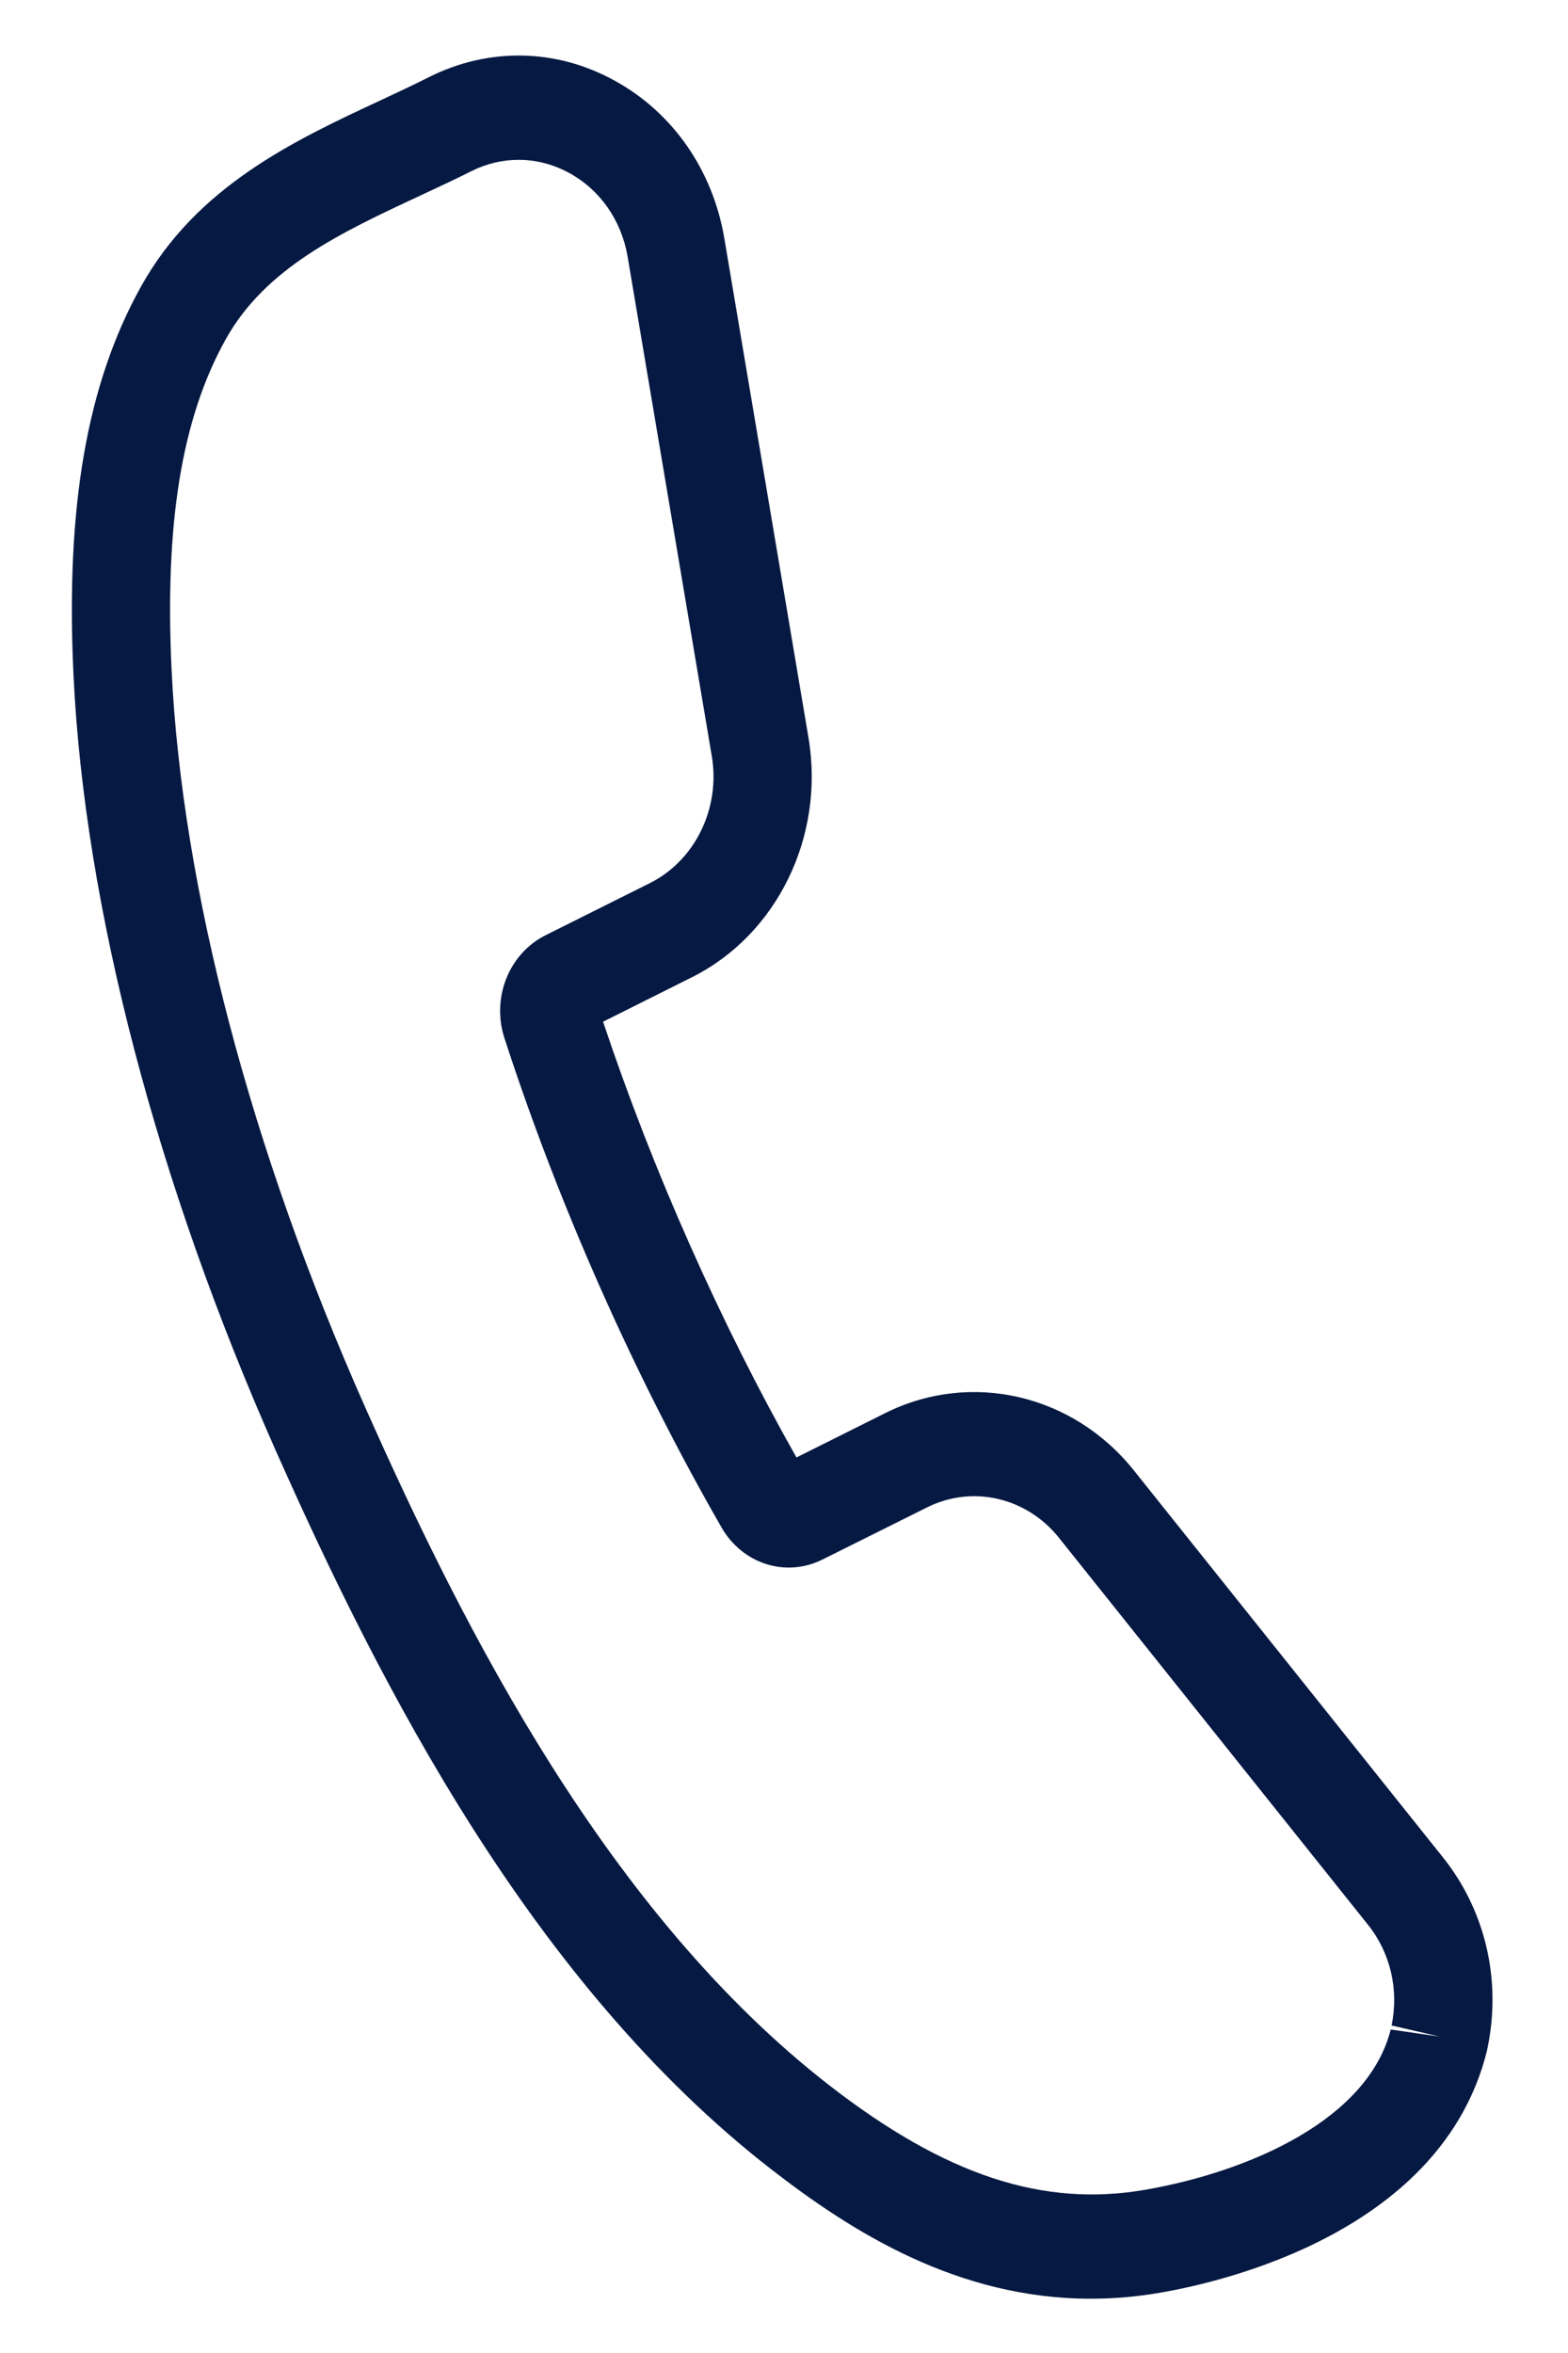 <svg 
 xmlns="http://www.w3.org/2000/svg"
 xmlns:xlink="http://www.w3.org/1999/xlink"
 width="18px" height="27px">
<path fill-rule="evenodd"  fill="rgb(6, 25, 66)"
 d="M12.522,26.377 C10.986,26.377 9.771,25.604 8.852,24.891 C6.113,22.763 4.377,19.370 3.169,16.653 C1.797,13.561 0.971,10.400 0.844,7.753 C0.751,5.823 0.997,4.405 1.618,3.289 C2.260,2.134 3.381,1.611 4.371,1.150 C4.561,1.061 4.749,0.974 4.930,0.882 C5.613,0.542 6.387,0.556 7.055,0.925 C7.722,1.290 8.182,1.950 8.315,2.735 L9.281,8.464 C9.472,9.595 8.921,10.726 7.942,11.214 L6.923,11.724 C7.207,12.574 7.541,13.434 7.918,14.281 C8.293,15.126 8.704,15.947 9.143,16.724 L10.162,16.215 C11.142,15.726 12.315,15.996 13.015,16.871 L16.563,21.311 C17.050,21.919 17.238,22.716 17.077,23.496 L17.067,23.543 C16.550,25.595 14.081,26.175 13.336,26.305 C13.055,26.355 12.784,26.377 12.522,26.377 ZM5.954,1.834 C5.770,1.834 5.585,1.877 5.411,1.964 C5.221,2.060 5.024,2.151 4.825,2.244 C3.911,2.670 3.047,3.073 2.589,3.897 C2.086,4.801 1.889,6.007 1.970,7.692 C2.090,10.188 2.878,13.189 4.190,16.143 C5.340,18.733 6.985,21.958 9.518,23.927 C10.852,24.962 11.973,25.332 13.153,25.126 C14.340,24.918 15.703,24.325 15.965,23.288 L16.526,23.369 L15.975,23.242 C16.060,22.828 15.961,22.407 15.703,22.085 L12.155,17.644 C11.784,17.181 11.162,17.037 10.642,17.297 L9.444,17.894 C9.025,18.105 8.526,17.948 8.284,17.529 C7.785,16.661 7.319,15.740 6.897,14.790 C6.474,13.838 6.102,12.870 5.791,11.913 C5.640,11.448 5.843,10.941 6.264,10.731 L7.461,10.133 C7.980,9.873 8.272,9.274 8.171,8.675 L7.205,2.946 C7.134,2.530 6.891,2.180 6.536,1.986 C6.353,1.885 6.153,1.834 5.954,1.834 ZM8.963,16.813 C8.963,16.813 8.962,16.814 8.961,16.814 L8.963,16.813 ZM6.744,11.813 L6.743,11.813 C6.744,11.813 6.744,11.813 6.744,11.813 L6.744,11.813 Z"/>
</svg>